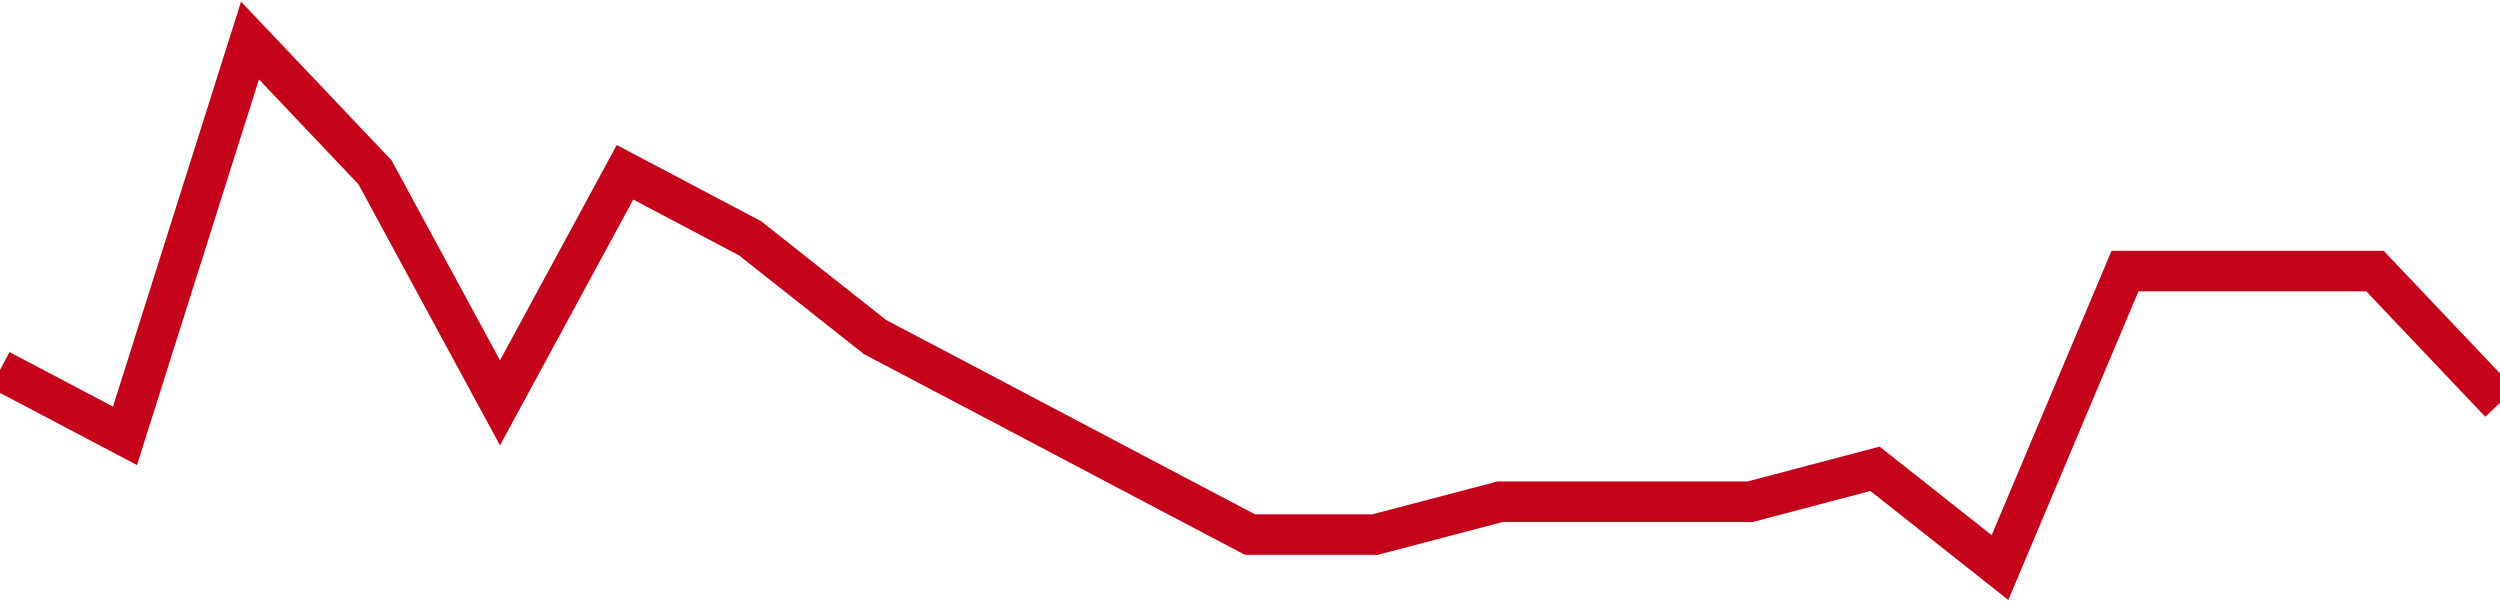 <!-- Generated with https://github.com/jxxe/sparkline/ --><svg viewBox="0 0 185 45" class="sparkline" xmlns="http://www.w3.org/2000/svg"><path class="sparkline--fill" d="M 0 27.38 L 0 27.38 L 9.25 32.25 L 18.5 3 L 27.75 12.75 L 37 29.81 L 46.25 12.75 L 55.5 17.63 L 64.75 24.94 L 74 29.81 L 83.25 34.69 L 92.5 39.56 L 101.75 39.56 L 111 37.13 L 120.25 37.13 L 129.5 37.13 L 138.75 34.69 L 148 42 L 157.25 20.06 L 166.5 20.06 L 175.75 20.06 L 185 29.81 V 45 L 0 45 Z" stroke="none" fill="none" ></path><path class="sparkline--line" d="M 0 27.38 L 0 27.38 L 9.25 32.25 L 18.5 3 L 27.75 12.75 L 37 29.81 L 46.25 12.75 L 55.5 17.63 L 64.75 24.94 L 74 29.81 L 83.25 34.69 L 92.5 39.56 L 101.75 39.56 L 111 37.13 L 120.25 37.13 L 129.5 37.13 L 138.75 34.69 L 148 42 L 157.25 20.06 L 166.5 20.06 L 175.75 20.06 L 185 29.81" fill="none" stroke-width="3" stroke="#C4021A" ></path></svg>